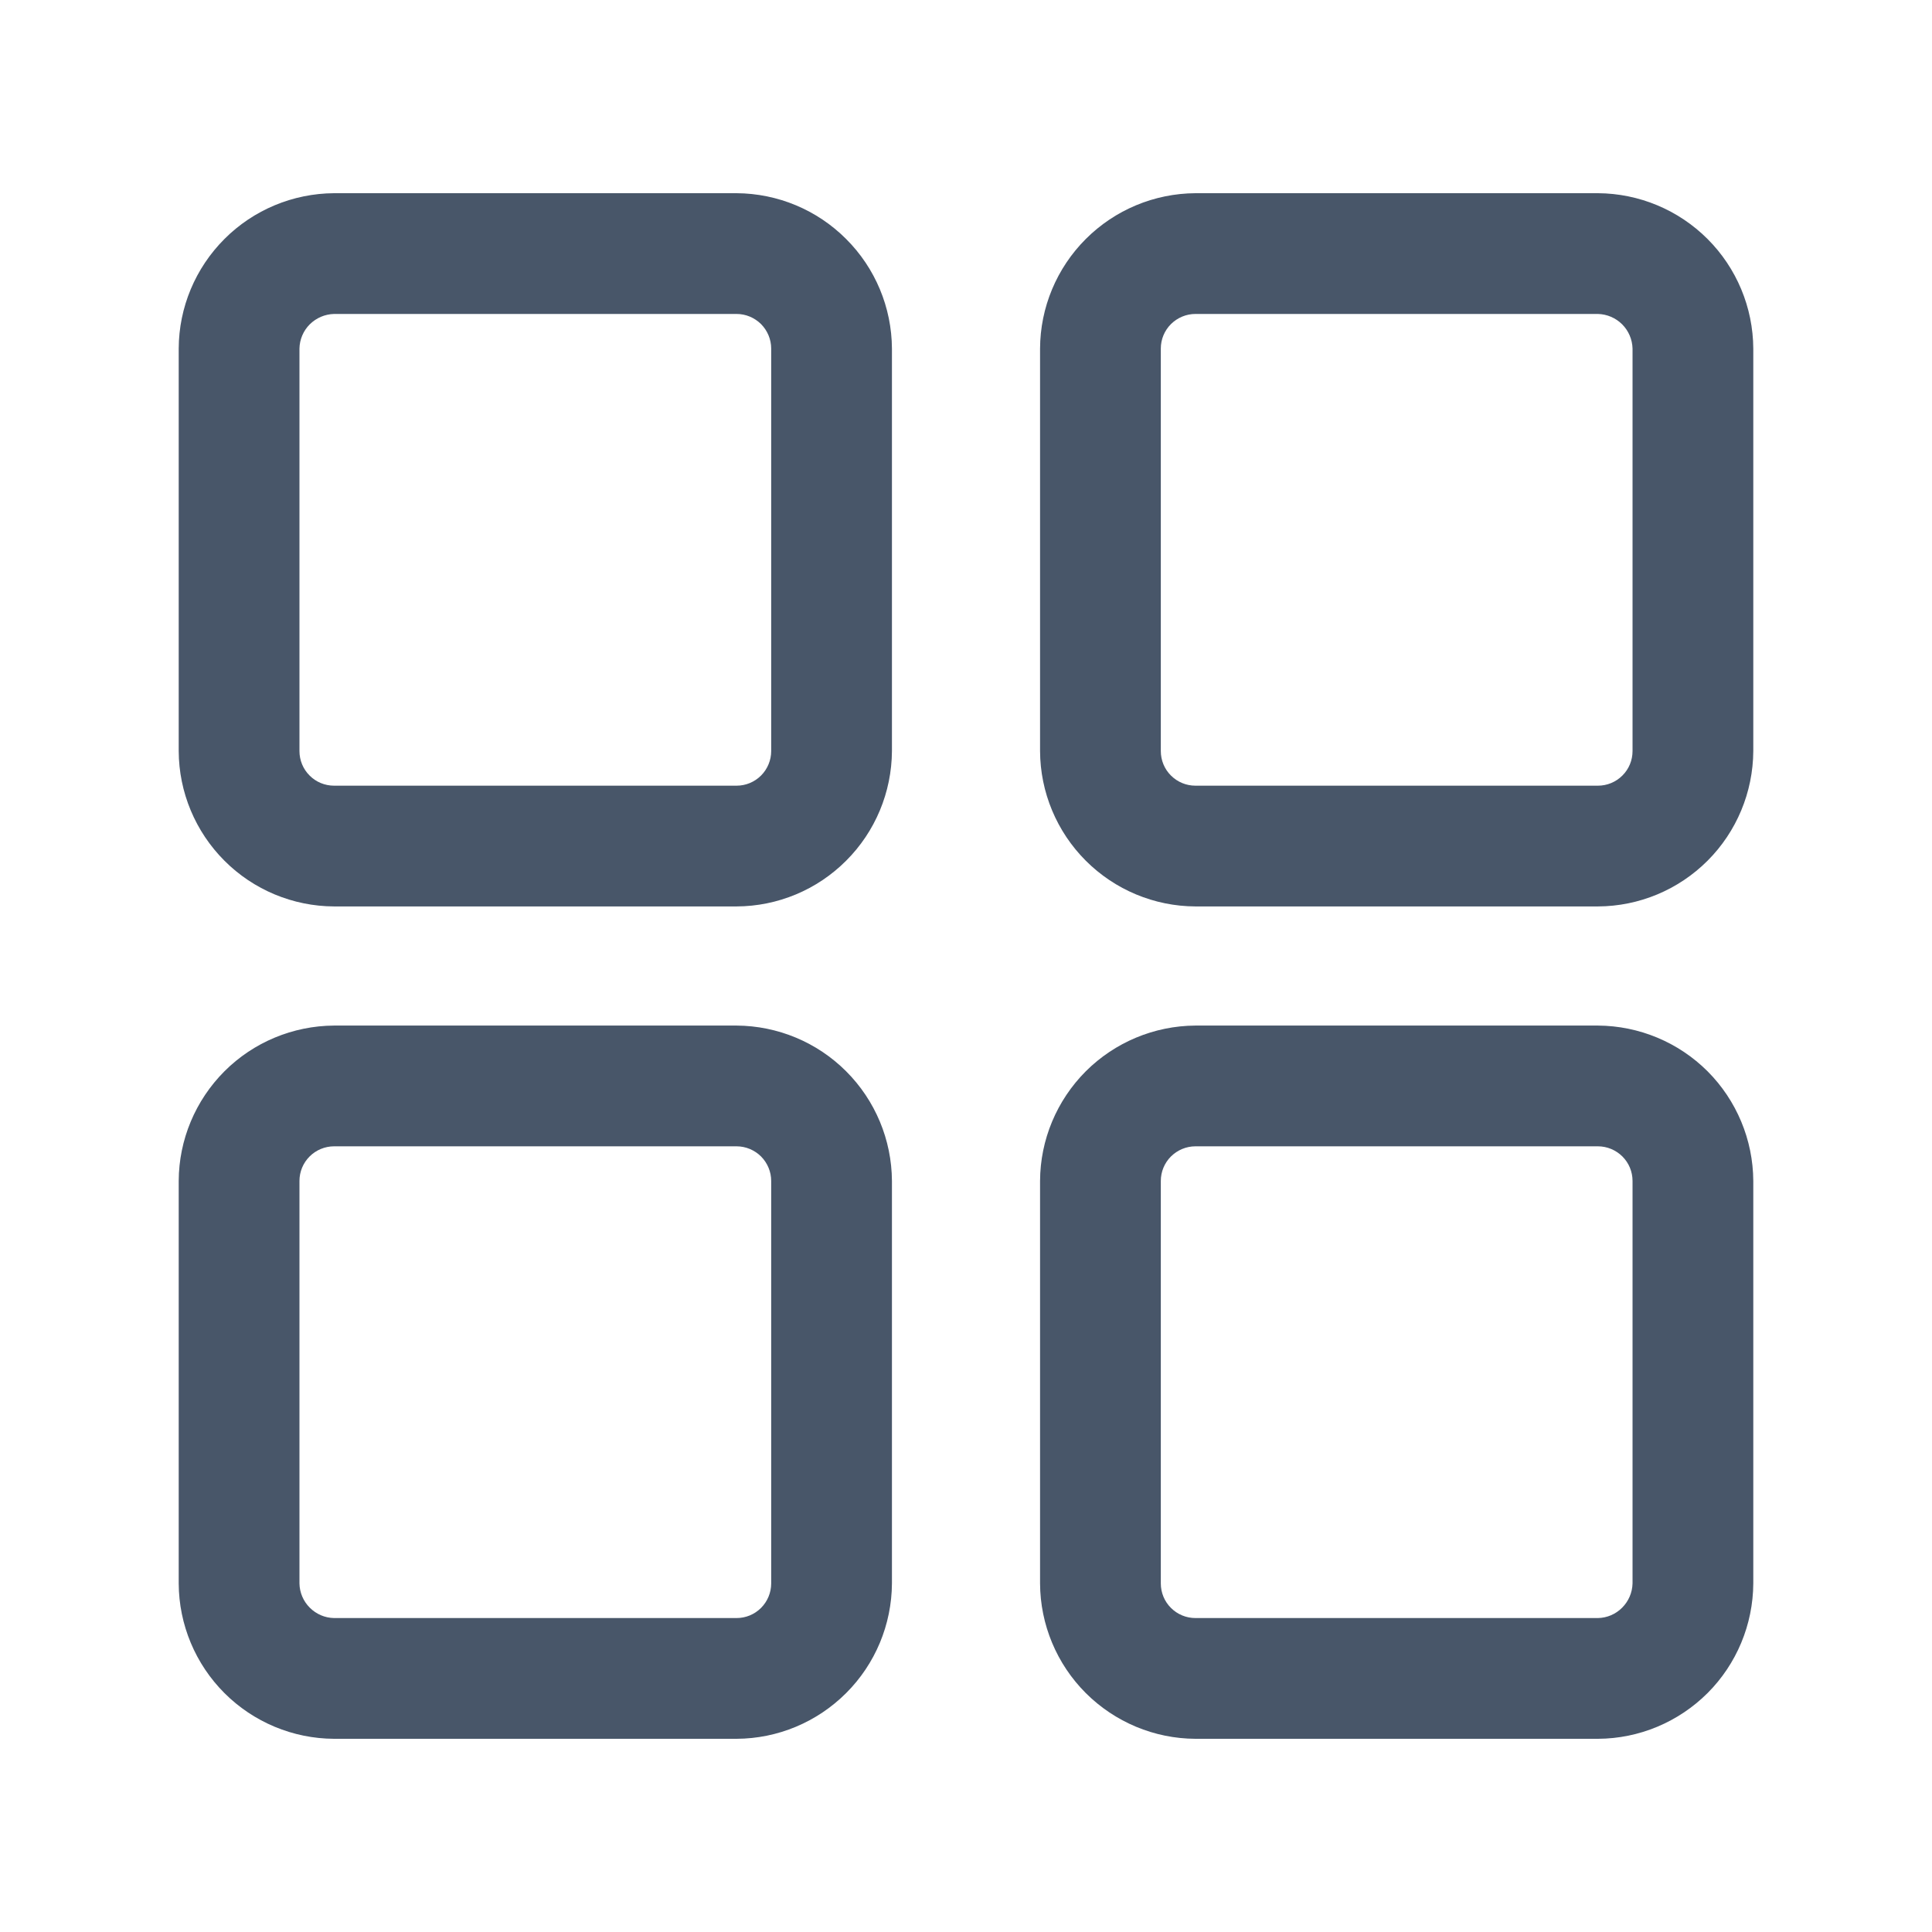 <svg width="24" height="24" viewBox="0 0 24 24" fill="none" xmlns="http://www.w3.org/2000/svg">
<path d="M9.15 11.26H4.15C3.639 11.258 3.149 11.054 2.788 10.692C2.427 10.331 2.222 9.841 2.22 9.33V4.33C2.222 3.819 2.427 3.33 2.788 2.969C3.149 2.607 3.639 2.403 4.15 2.4H9.15C9.661 2.403 10.15 2.607 10.511 2.969C10.873 3.33 11.077 3.819 11.08 4.33V9.33C11.077 9.841 10.873 10.331 10.511 10.692C10.15 11.054 9.661 11.258 9.15 11.26ZM4.15 3.9C4.036 3.903 3.929 3.949 3.848 4.029C3.768 4.109 3.722 4.217 3.72 4.33V9.33C3.72 9.444 3.765 9.554 3.846 9.634C3.926 9.715 4.036 9.76 4.15 9.76H9.15C9.264 9.76 9.373 9.715 9.454 9.634C9.534 9.554 9.58 9.444 9.58 9.33V4.33C9.58 4.216 9.534 4.107 9.454 4.026C9.373 3.946 9.264 3.9 9.15 3.9H4.15Z" fill="#485669"/>
<path d="M19.85 11.26H14.85C14.339 11.258 13.85 11.054 13.488 10.692C13.127 10.331 12.922 9.841 12.92 9.33V4.33C12.922 3.819 13.127 3.33 13.488 2.969C13.85 2.607 14.339 2.403 14.85 2.4H19.85C20.361 2.403 20.85 2.607 21.212 2.969C21.573 3.33 21.777 3.819 21.78 4.33V9.33C21.777 9.841 21.573 10.331 21.212 10.692C20.85 11.054 20.361 11.258 19.85 11.26ZM14.85 3.9C14.736 3.9 14.627 3.946 14.546 4.026C14.465 4.107 14.42 4.216 14.42 4.33V9.33C14.42 9.444 14.465 9.554 14.546 9.634C14.627 9.715 14.736 9.76 14.85 9.76H19.85C19.964 9.76 20.073 9.715 20.154 9.634C20.235 9.554 20.28 9.444 20.28 9.33V4.33C20.277 4.217 20.231 4.109 20.151 4.029C20.071 3.949 19.963 3.903 19.85 3.9H14.85Z" fill="#485669"/>
<path d="M9.15 21.6H4.15C3.639 21.598 3.149 21.393 2.788 21.032C2.427 20.671 2.222 20.181 2.22 19.67V14.67C2.222 14.159 2.427 13.67 2.788 13.308C3.149 12.947 3.639 12.743 4.15 12.74H9.15C9.661 12.743 10.15 12.947 10.511 13.308C10.873 13.67 11.077 14.159 11.08 14.67V19.67C11.077 20.181 10.873 20.671 10.511 21.032C10.15 21.393 9.661 21.598 9.15 21.6ZM4.15 14.24C4.036 14.24 3.926 14.286 3.846 14.366C3.765 14.447 3.72 14.556 3.72 14.67V19.67C3.722 19.784 3.768 19.891 3.848 19.971C3.929 20.052 4.036 20.098 4.15 20.1H9.15C9.264 20.1 9.373 20.055 9.454 19.974C9.534 19.894 9.58 19.784 9.58 19.67V14.67C9.58 14.556 9.534 14.447 9.454 14.366C9.373 14.286 9.264 14.24 9.15 14.24H4.15Z" fill="#485669"/>
<path d="M19.85 21.6H14.85C14.339 21.598 13.85 21.393 13.488 21.032C13.127 20.671 12.922 20.181 12.92 19.67V14.67C12.922 14.159 13.127 13.67 13.488 13.308C13.85 12.947 14.339 12.743 14.85 12.74H19.85C20.361 12.743 20.85 12.947 21.212 13.308C21.573 13.67 21.777 14.159 21.78 14.67V19.67C21.777 20.181 21.573 20.671 21.212 21.032C20.85 21.393 20.361 21.598 19.85 21.6ZM14.85 14.24C14.736 14.24 14.627 14.286 14.546 14.366C14.465 14.447 14.42 14.556 14.42 14.67V19.67C14.42 19.784 14.465 19.894 14.546 19.974C14.627 20.055 14.736 20.1 14.85 20.1H19.85C19.963 20.098 20.071 20.052 20.151 19.971C20.231 19.891 20.277 19.784 20.28 19.67V14.67C20.28 14.556 20.235 14.447 20.154 14.366C20.073 14.286 19.964 14.24 19.85 14.24H14.85Z" fill="#485669"/>
</svg>
